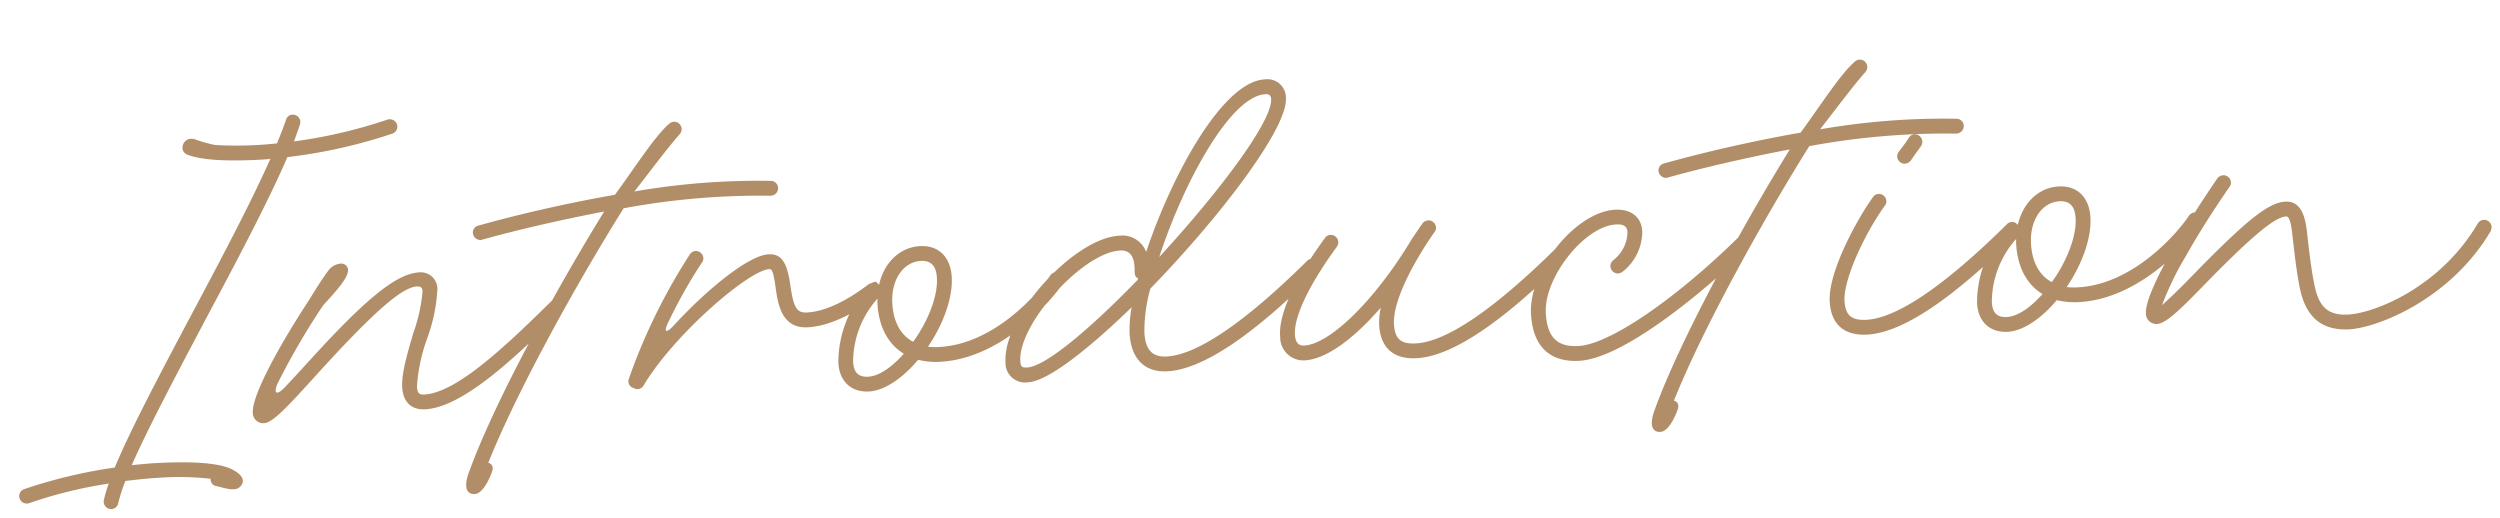 <svg xmlns="http://www.w3.org/2000/svg" width="317.224" height="65.711" viewBox="0 0 317.224 65.711">
  <path id="パス_163108" data-name="パス 163108" d="M24.373-19.08a.867.867,0,0,0,.723.976c.976.289,2.278.832,2.929.253.976-.868.108-1.808-1.229-2.459-1.663-.759-4.773-1.121-9.113-1.121-.9,0-1.989.036-3.218.108,2.314-4.593,6.22-11.1,10.234-17.828,4.339-7.2,8.787-14.609,11.536-20.178a66.273,66.273,0,0,0,13.452-2.278.933.933,0,0,0,.687-.9.957.957,0,0,0-.94-.94.705.705,0,0,0-.289.036,63.055,63.055,0,0,1-11.97,2.134c.325-.759.615-1.446.868-2.1a1.285,1.285,0,0,0,.072-.362.957.957,0,0,0-.94-.94.9.9,0,0,0-.868.615q-.542,1.356-1.3,2.929c-.832.036-1.627.072-2.314.072a46.688,46.688,0,0,1-5.569-.289,18.041,18.041,0,0,1-2.531-.868,2.008,2.008,0,0,0-.615-.072A1.165,1.165,0,0,0,23-61.172a.959.959,0,0,0,.579.868c1.663.759,4.773,1.121,9.113,1.121.434,0,.868,0,1.374-.036-2.712,5.352-6.871,12.295-10.957,19.093-4.3,7.16-8.5,14.175-10.812,18.985A63.661,63.661,0,0,0,.687-19.008.933.933,0,0,0,0-18.1a.957.957,0,0,0,.94.94.7.7,0,0,0,.289-.036,56.462,56.462,0,0,1,10.2-1.953,15.989,15.989,0,0,0-.723,2.061.615.615,0,0,0-.036.253.957.957,0,0,0,.94.94.933.933,0,0,0,.9-.723,20.172,20.172,0,0,1,1.049-2.748c1.555-.108,2.965-.181,4.122-.181A35.651,35.651,0,0,1,24.373-19.08ZM38.078-41.139c-4.737,6.473-7.919,11.97-7.919,13.922A1.321,1.321,0,0,0,31.5-25.77c1.121,0,3.074-1.917,6.473-5.28,7.811-7.775,11.825-11.029,13.814-11.029.362,0,.687.072.687.615a21,21,0,0,1-1.483,5.352c-.8,2.314-1.736,4.882-1.736,6.69,0,1.88,1.013,2.965,2.748,2.965,4.846,0,11.9-6.039,18.045-11.572a.794.794,0,0,0,.325-.687.957.957,0,0,0-.94-.94.872.872,0,0,0-.615.253C62.668-33.943,56.123-28.338,52-28.338c-.651,0-.868-.217-.868-1.085a22.338,22.338,0,0,1,1.627-6.039,21.245,21.245,0,0,0,1.591-6,2.1,2.1,0,0,0-2.17-2.387c-3.038,0-7.3,3.255-15.513,11.463-.868.832-1.591,1.555-2.242,2.17-1.3,1.229-1.519.579-.868-.615a93.389,93.389,0,0,1,6.22-9.474c1.555-1.555,3.4-3.255,3.4-4.376a.862.862,0,0,0-.94-.8,2.177,2.177,0,0,0-1.591.832C39.922-43.779,39.127-42.658,38.078-41.139ZM57.75-15.392c.868,0,1.736-1.338,2.314-2.676.253-.579.108-1.013-.4-1.193,4.014-8.715,12.223-21.914,18.84-31.352a94.867,94.867,0,0,1,18.659-.615h.108a.957.957,0,0,0,.94-.94.919.919,0,0,0-.868-.94,91.951,91.951,0,0,0-17.358.434c2.17-2.5,4.593-5.424,6.111-6.943a.988.988,0,0,0,.289-.687.957.957,0,0,0-.94-.94,1.04,1.04,0,0,0-.651.253c-1.917,1.519-4.665,5.388-7.3,8.606-6.545.8-12.874,1.953-17.5,3a.9.9,0,0,0-.759.9.957.957,0,0,0,.94.94.459.459,0,0,0,.217-.036c4.231-.94,9.8-1.953,15.622-2.748C68.96-40.126,60.571-26.385,57.1-18.068,56.521-16.693,56.485-15.392,57.75-15.392Zm20.9-12.331a.919.919,0,0,0,1.266-.4c4.339-6.364,14.1-13.814,16.634-13.814.362,0,.506.362.687,2.387.181,2.061.47,5.243,3.8,5.243,3.652,0,7.522-2.459,8.968-3.435a.994.994,0,0,0,.434-.8.957.957,0,0,0-.94-.94.888.888,0,0,0-.542.181c-1.446.976-4.81,3.11-7.919,3.11-1.3,0-1.663-.723-1.917-3.544-.253-2.676-.759-4.086-2.567-4.086-2.351,0-7.522,3.58-12.367,8.281-1.193,1.193-1.519.94-.687-.506a63.343,63.343,0,0,1,4.556-7.16.821.821,0,0,0,.217-.579.957.957,0,0,0-.94-.94.944.944,0,0,0-.723.362,74.558,74.558,0,0,0-8.57,15.369.894.894,0,0,0,.542,1.229Zm29.725,1.953c2.025,0,4.412-1.519,6.437-3.688a9.337,9.337,0,0,0,2.748.4c8.1,0,14.718-7.268,16.092-9.077a1.093,1.093,0,0,0,.181-.579.957.957,0,0,0-.94-.94.961.961,0,0,0-.759.362c-1.3,1.772-7.3,8.353-14.573,8.353a8.592,8.592,0,0,1-1.41-.108c2.025-2.676,3.472-5.931,3.472-8.643,0-2.567-1.446-4.159-3.8-4.159-2.6,0-4.7,1.88-5.46,4.629l-.253-.289c-.181-.217-.542-.145-.976.289a14.205,14.205,0,0,0-4.448,9.583C104.688-27.253,106.1-25.77,108.376-25.77Zm5.931-6c-1.555-.94-2.387-2.676-2.387-5.063,0-2.929,1.663-5.135,3.905-5.135,1.266,0,1.917.723,1.917,2.278C117.742-37.306,116.26-34.2,114.307-31.773Zm-5.931,4.122c-1.229,0-1.808-.615-1.808-1.989a12.07,12.07,0,0,1,3.508-7.847,3.93,3.93,0,0,0-.036.651c0,2.929,1.085,5.207,3,6.509C111.486-28.735,109.787-27.65,108.376-27.65Zm20.214,1.772c2.5,0,7.847-3.761,13.633-8.823a15.254,15.254,0,0,0-.434,3.291c0,3.218,1.627,5.063,4.52,5.063,4.484,0,11.065-3.942,19.672-11.68a.794.794,0,0,0,.325-.687.957.957,0,0,0-.94-.94.872.872,0,0,0-.615.253c-8.245,7.341-14.537,11.174-18.442,11.174-1.808,0-2.64-1.013-2.64-3.182a19.869,19.869,0,0,1,1.049-5.533c9.149-8.462,18.442-19.347,18.442-23.216a2.348,2.348,0,0,0-2.567-2.531c-5.352,0-12.4,11.5-16.164,21.082a3.206,3.206,0,0,0-3.291-2.242c-5.786,0-15.26,9.438-15.26,15.188A2.48,2.48,0,0,0,128.591-25.879Zm17.466-15.007c3.472-9.04,10.017-19.925,14.537-19.925.542,0,.687.289.687.651C161.281-57.267,153.9-48.552,146.057-40.886ZM128.591-27.759c-.687,0-.832-.145-.832-.9,0-4.7,8.643-13.307,13.38-13.307,1.229,0,1.808.832,1.7,2.6-.036.615.072.976.4,1.013-.036.072-.036.145-.072.217C136.944-32.351,130.941-27.759,128.591-27.759Zm49.4,1.41c4.484,0,11.065-3.942,19.672-11.68a.794.794,0,0,0,.325-.687.957.957,0,0,0-.94-.94.872.872,0,0,0-.615.253c-8.245,7.341-14.537,11.174-18.442,11.174-1.917,0-2.64-.723-2.64-2.6,0-3.074,3.11-8.028,5.75-11.391a.821.821,0,0,0,.217-.579.957.957,0,0,0-.94-.94,1.018,1.018,0,0,0-.759.362c-.506.651-1.519,1.989-1.555,2.061C173.07-33.943,167.1-28.7,163.812-28.7c-.687,0-1.049-.434-1.085-1.338-.072-2.278,2.061-6.256,5.894-10.957a.982.982,0,0,0,.217-.615.957.957,0,0,0-.94-.94.89.89,0,0,0-.723.362c-4.159,5.1-6.437,9.4-6.328,12.223a2.938,2.938,0,0,0,2.965,3.146c2.676,0,6.292-2.351,9.981-6.184a8.316,8.316,0,0,0-.325,2.17C173.467-27.9,175.059-26.349,177.988-26.349Zm20.576,1.41c5.5,0,15.839-7.558,22.131-13.054a.91.91,0,0,0,.325-.723.957.957,0,0,0-.94-.94.851.851,0,0,0-.615.217c-8.5,7.485-17,12.62-20.9,12.62-2.712,0-3.905-1.338-3.905-4.412,0-4.52,5.5-10.74,9.474-10.74,1.013,0,1.41.325,1.41,1.049a4.584,4.584,0,0,1-1.953,3.435.994.994,0,0,0-.434.8.957.957,0,0,0,.94.94,1.177,1.177,0,0,0,.506-.145,6.518,6.518,0,0,0,2.821-5.026c0-1.808-1.266-2.929-3.291-2.929-5.026,0-11.355,7.088-11.355,12.62C192.778-27.144,194.767-24.938,198.564-24.938Zm9.836,9.547c.868,0,1.736-1.338,2.314-2.676.253-.579.108-1.013-.4-1.193,4.014-8.715,12.223-21.914,18.84-31.352a94.867,94.867,0,0,1,18.659-.615h.108a.957.957,0,0,0,.94-.94.919.919,0,0,0-.868-.94,91.951,91.951,0,0,0-17.358.434c2.17-2.5,4.593-5.424,6.111-6.943a.988.988,0,0,0,.289-.687.957.957,0,0,0-.94-.94,1.04,1.04,0,0,0-.651.253c-1.917,1.519-4.665,5.388-7.3,8.606-6.545.8-12.874,1.953-17.5,3a.9.9,0,0,0-.759.9.957.957,0,0,0,.94.94.459.459,0,0,0,.217-.036c4.231-.94,9.8-1.953,15.622-2.748-7.052,10.2-15.441,23.939-18.913,32.256C207.17-16.693,207.134-15.392,208.4-15.392Zm32.762-32.365a1.018,1.018,0,0,0,.759-.362c.362-.47.94-1.193,1.374-1.736a.982.982,0,0,0,.217-.615.957.957,0,0,0-.94-.94.89.89,0,0,0-.723.362c-.4.615-1.049,1.3-1.41,1.772a1.025,1.025,0,0,0-.217.579A.957.957,0,0,0,241.162-47.756Zm-5.931,21.408c4.484,0,11.065-3.942,19.672-11.68a.794.794,0,0,0,.325-.687.957.957,0,0,0-.94-.94.872.872,0,0,0-.615.253c-8.245,7.341-14.537,11.174-18.442,11.174-1.917,0-2.64-.723-2.64-2.6,0-2.459,2.676-7.883,5.75-11.753a.821.821,0,0,0,.217-.579.957.957,0,0,0-.94-.94.89.89,0,0,0-.723.362c-2.351,2.929-6.184,9.294-6.184,12.91C230.711-27.9,232.3-26.349,235.232-26.349Zm17.828.579c2.025,0,4.412-1.519,6.437-3.688a9.337,9.337,0,0,0,2.748.4c8.1,0,14.718-7.268,16.092-9.077a1.093,1.093,0,0,0,.181-.579.957.957,0,0,0-.94-.94.961.961,0,0,0-.759.362c-1.3,1.772-7.3,8.353-14.573,8.353a8.592,8.592,0,0,1-1.41-.108c2.025-2.676,3.472-5.931,3.472-8.643,0-2.567-1.446-4.159-3.8-4.159-2.6,0-4.7,1.88-5.46,4.629l-.253-.289c-.181-.217-.542-.145-.976.289a14.205,14.205,0,0,0-4.448,9.583C249.371-27.253,250.781-25.77,253.059-25.77Zm5.931-6c-1.555-.94-2.387-2.676-2.387-5.063,0-2.929,1.663-5.135,3.905-5.135,1.266,0,1.917.723,1.917,2.278C262.425-37.306,260.943-34.2,258.99-31.773Zm-5.931,4.122c-1.229,0-1.808-.615-1.808-1.989a12.07,12.07,0,0,1,3.508-7.847,3.93,3.93,0,0,0-.036.651c0,2.929,1.085,5.207,3,6.509C256.169-28.735,254.47-27.65,253.059-27.65Zm43.286,3.833c3.544,0,12.982-3.074,18.587-11.5a1.515,1.515,0,0,0,.145-.542.957.957,0,0,0-.94-.94.994.994,0,0,0-.8.434c-5.207,7.883-13.741,10.668-17,10.668-2.459,0-3.616-1.049-4.05-3.725-.362-2.134-.506-4.918-.651-7.2-.145-2.351-.832-3.8-2.531-3.8-2.17,0-5.135,2.206-11.753,8.281C275.082-30,273.6-28.771,272.8-28.121a38.811,38.811,0,0,1,3.4-6.147c1.663-2.64,3.761-5.569,5.931-8.39a.821.821,0,0,0,.217-.579.957.957,0,0,0-.94-.94,1.018,1.018,0,0,0-.759.362c-2.206,2.893-4.339,5.858-6.039,8.534-2.531,3.942-3.905,6.762-3.905,8.064a1.321,1.321,0,0,0,1.338,1.446c1.157,0,3.074-1.7,6.618-4.99,6.147-5.641,9.04-7.775,10.451-7.775.325,0,.542.47.651,2.061.145,2.206.289,5.135.651,7.341C291.029-25.553,292.946-23.817,296.345-23.817Z" transform="translate(3.385 81.081) rotate(-3)" fill="#b18e68"/>
</svg>
